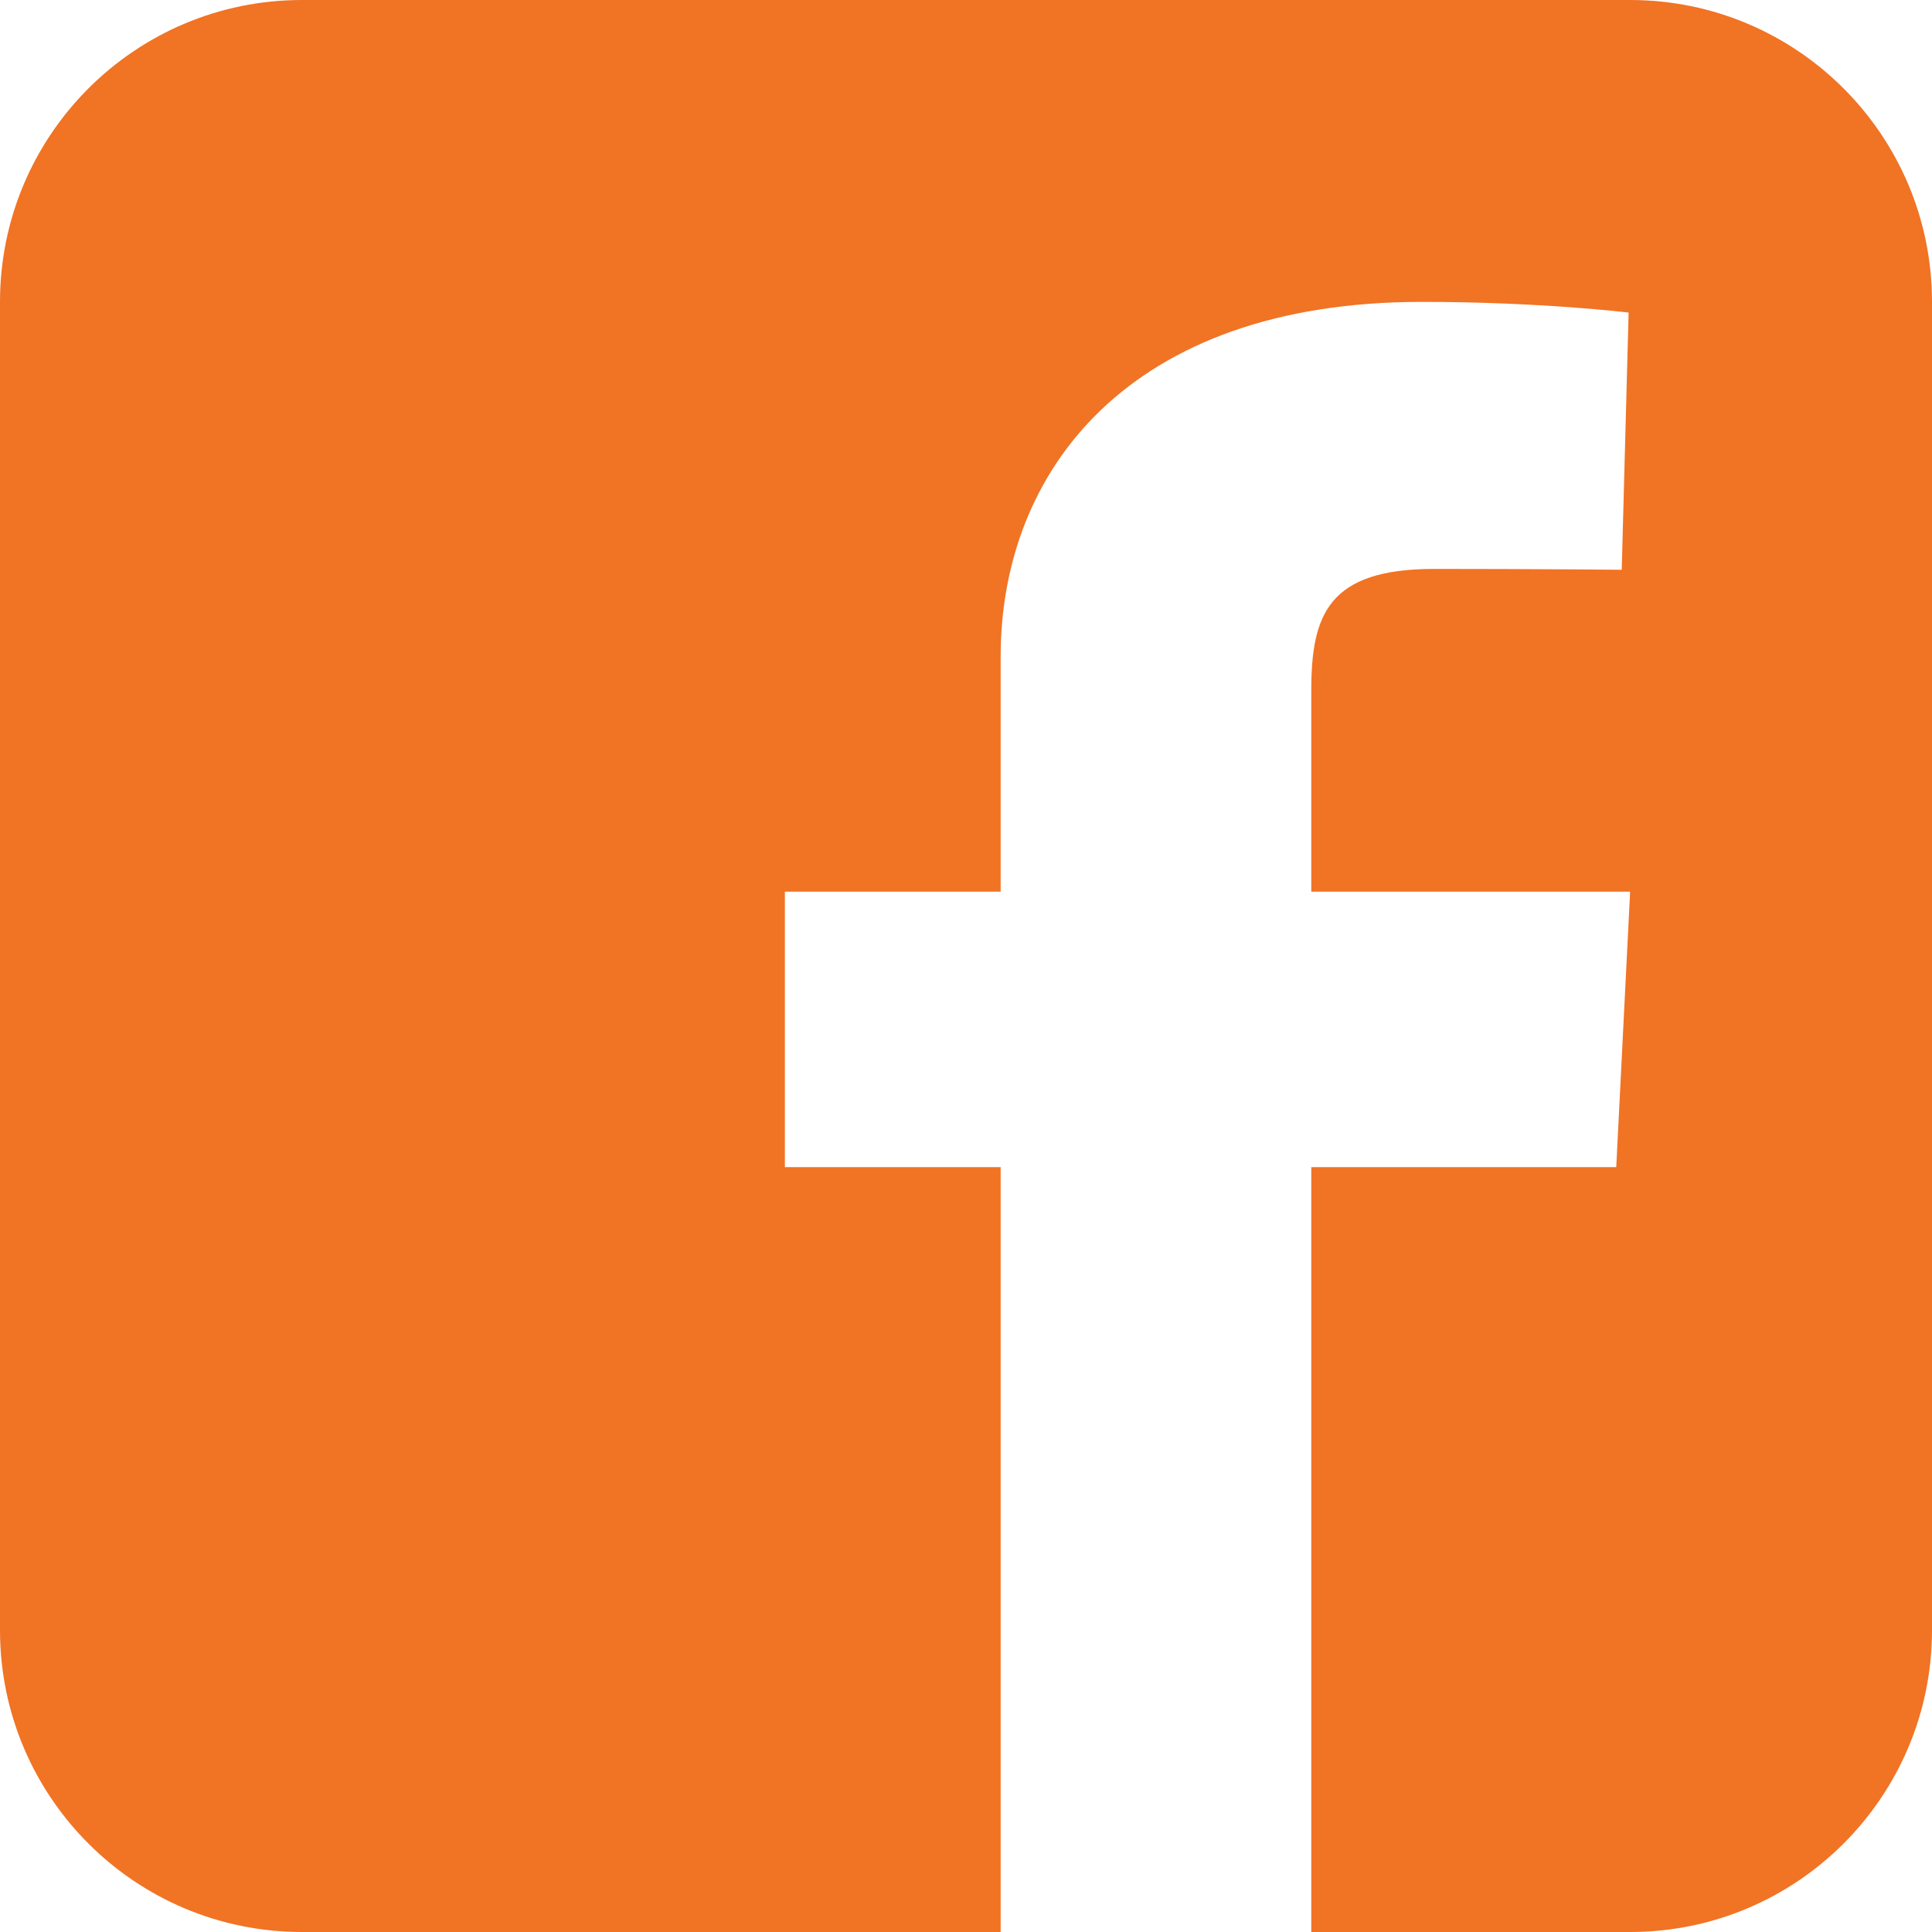 <svg width="32" height="32" viewBox="0 0 32 32" fill="none" xmlns="http://www.w3.org/2000/svg">
<path fill-rule="evenodd" clip-rule="evenodd" d="M5 0C2.239 0 0 2.239 0 5V27C0 29.761 2.239 32 5 32H16.574V19.331H13V14.769H16.574V10.873C16.574 7.812 18.685 5 23.549 5C25.519 5 26.975 5.177 26.975 5.177L26.861 9.437C26.861 9.437 25.375 9.423 23.755 9.423C22 9.423 21.719 10.181 21.719 11.439V14.769H27L26.77 19.331H21.719V32H27C29.761 32 32 29.761 32 27V5C32 2.239 29.761 0 27 0H5Z" fill="#F17324"/>
</svg>
